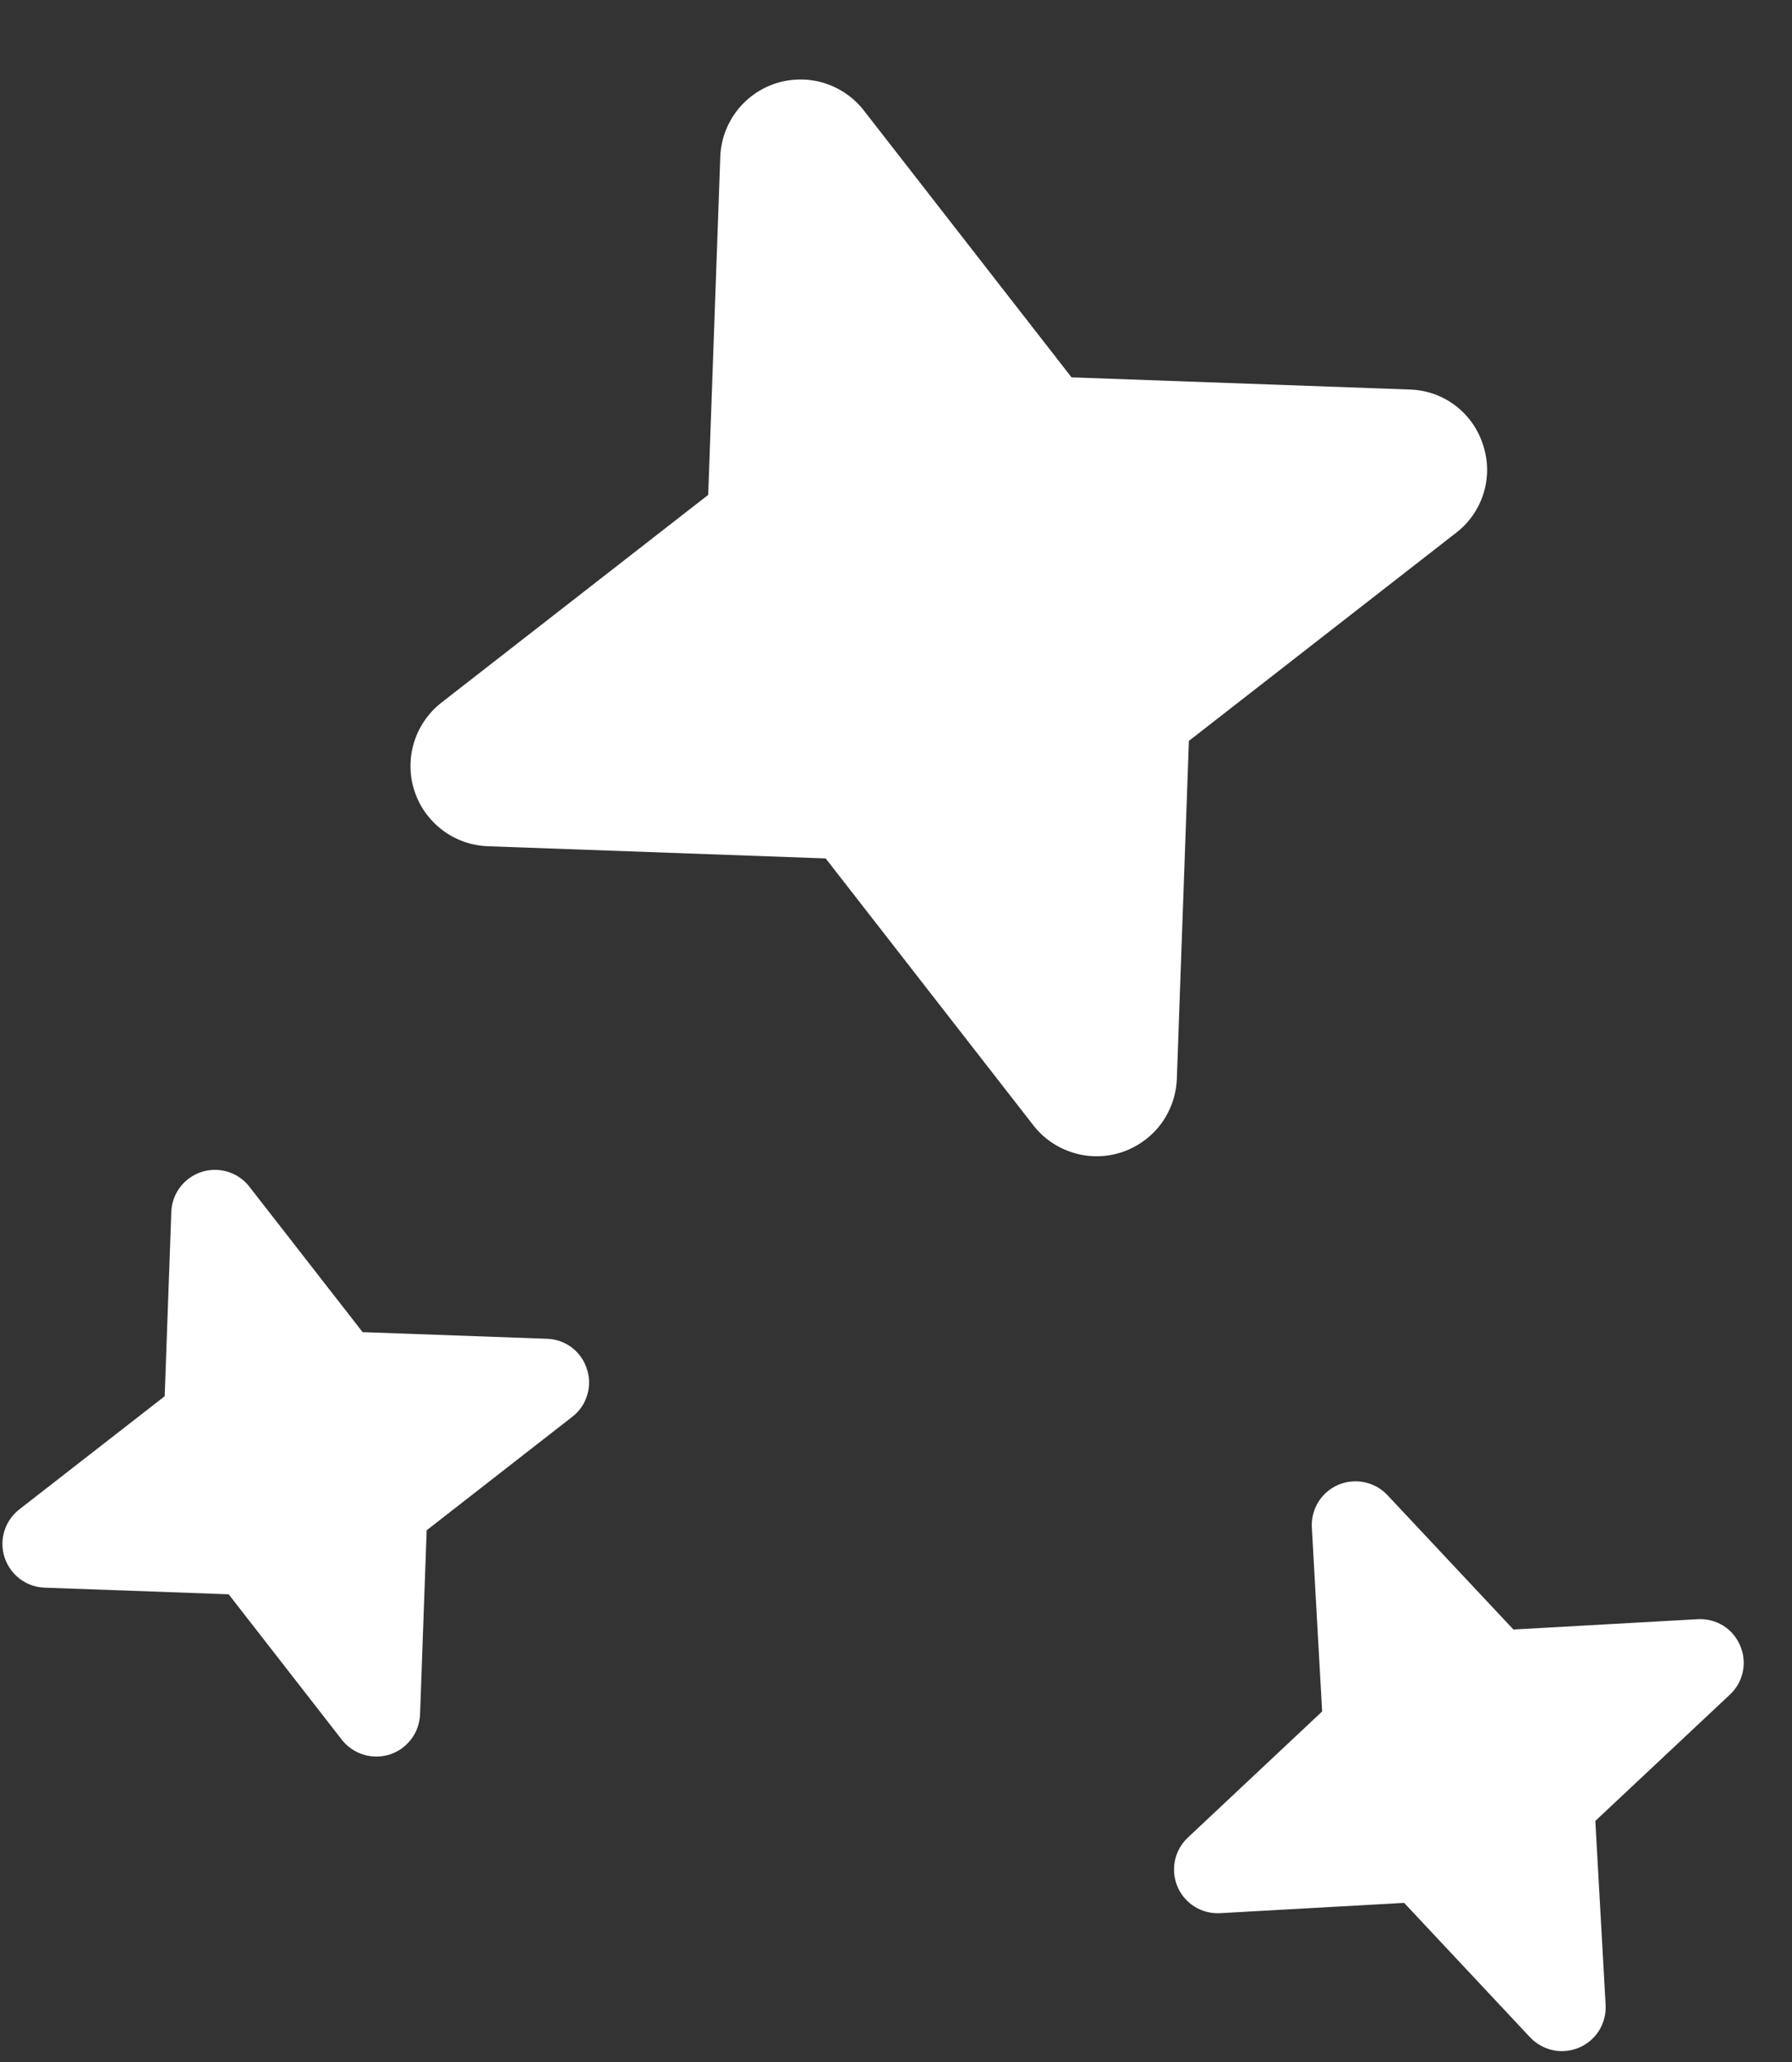 <svg width="20" height="23" viewBox="0 0 20 23" fill="none" xmlns="http://www.w3.org/2000/svg">
<rect x="0" y="0" width="20" height="23" fill="#333333" stroke="none"/>
<path d="M16.552 4.963C16.61 5.137 16.612 5.325 16.558 5.501C16.504 5.676 16.397 5.831 16.251 5.943L13.269 8.264L13.134 12.04C13.126 12.222 13.062 12.398 12.952 12.544C12.841 12.689 12.688 12.797 12.514 12.854C12.341 12.91 12.153 12.912 11.979 12.858C11.804 12.805 11.649 12.7 11.536 12.556L9.215 9.575L5.439 9.439C5.256 9.431 5.08 9.368 4.935 9.257C4.789 9.146 4.681 8.994 4.625 8.82C4.568 8.646 4.567 8.459 4.62 8.284C4.673 8.109 4.778 7.955 4.922 7.841L7.904 5.52L8.039 1.744C8.047 1.562 8.11 1.386 8.221 1.24C8.332 1.095 8.484 0.986 8.658 0.93C8.832 0.874 9.019 0.872 9.194 0.925C9.369 0.979 9.524 1.084 9.637 1.227L11.959 4.209L15.734 4.345C15.918 4.35 16.095 4.412 16.242 4.523C16.388 4.634 16.497 4.788 16.552 4.963Z" fill="white"/>
<path d="M6.55 15.27C6.582 15.365 6.583 15.467 6.553 15.563C6.524 15.659 6.466 15.743 6.386 15.804L4.762 17.069L4.688 19.126C4.683 19.226 4.649 19.322 4.588 19.401C4.528 19.48 4.445 19.539 4.35 19.57C4.255 19.6 4.154 19.601 4.058 19.572C3.963 19.543 3.879 19.486 3.817 19.408L2.552 17.783L0.495 17.709C0.395 17.705 0.299 17.67 0.22 17.61C0.141 17.55 0.082 17.466 0.051 17.372C0.02 17.277 0.019 17.175 0.048 17.08C0.077 16.984 0.135 16.9 0.213 16.838L1.838 15.574L1.912 13.516C1.916 13.417 1.95 13.321 2.011 13.241C2.071 13.162 2.154 13.103 2.249 13.072C2.344 13.042 2.446 13.041 2.541 13.07C2.636 13.099 2.721 13.156 2.782 13.235L4.047 14.859L6.105 14.933C6.205 14.936 6.301 14.97 6.381 15.03C6.461 15.091 6.52 15.174 6.55 15.27Z" fill="white"/>
<path d="M19.421 18.355C19.461 18.447 19.472 18.549 19.451 18.647C19.431 18.745 19.38 18.834 19.307 18.902L17.805 20.311L17.92 22.366C17.925 22.466 17.899 22.564 17.847 22.649C17.794 22.733 17.716 22.8 17.625 22.839C17.533 22.878 17.432 22.889 17.334 22.869C17.237 22.848 17.148 22.799 17.079 22.727L15.671 21.225L13.615 21.34C13.515 21.345 13.417 21.32 13.332 21.267C13.248 21.214 13.181 21.137 13.142 21.045C13.103 20.953 13.093 20.852 13.113 20.754C13.133 20.657 13.182 20.568 13.255 20.499L14.756 19.09L14.641 17.035C14.636 16.935 14.662 16.837 14.714 16.752C14.767 16.668 14.845 16.601 14.936 16.562C15.028 16.523 15.129 16.513 15.227 16.533C15.324 16.553 15.414 16.602 15.482 16.674L16.891 18.176L18.946 18.061C19.046 18.055 19.146 18.08 19.231 18.132C19.316 18.185 19.382 18.263 19.421 18.355Z" fill="white"/>
</svg>
